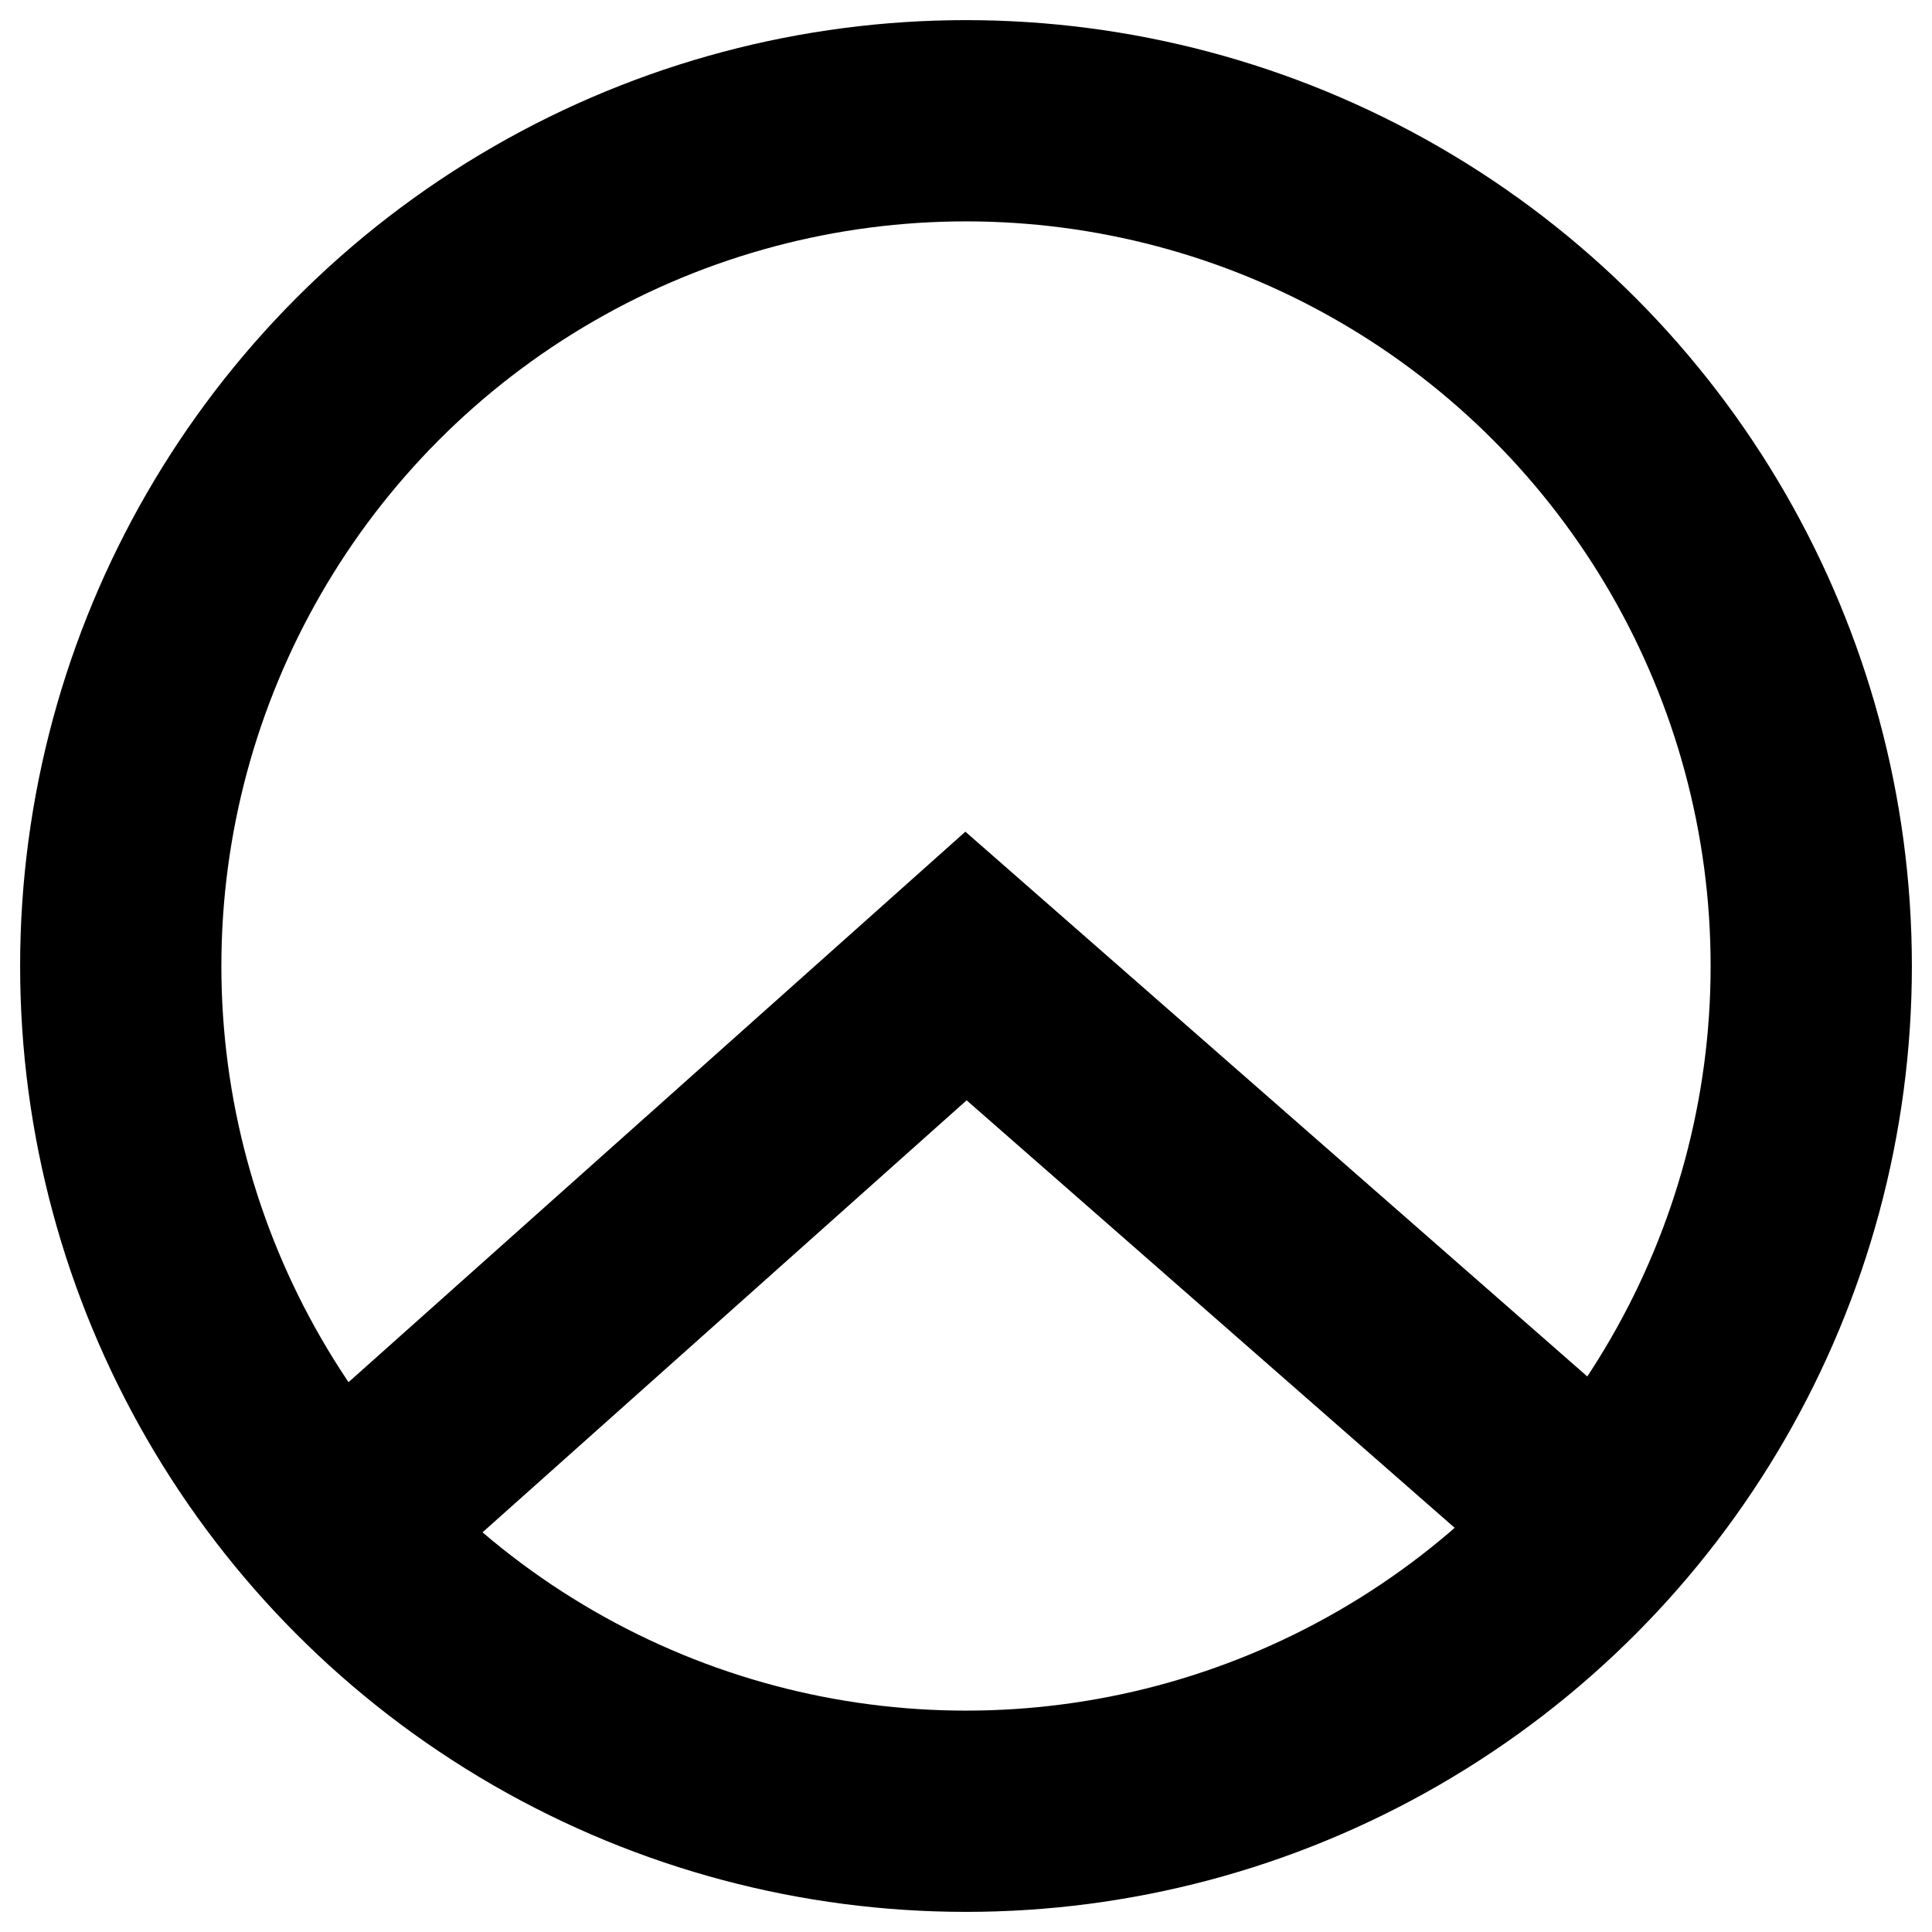 <svg
    className="size-6 mr-2"
    viewBox="0 0 48 48"
    xmlns="http://www.w3.org/2000/svg"
>
    <g
    stroke="none"
    stroke-width="1"
    fill="none"
    fill-rule="evenodd"
    >
    <g stroke="currentColor" stroke-width="5">
        <polyline
        id="Path"
        points="8.57 37.77 24 24 39.72 37.77"
        />
        <circle id="Oval" cx="24" cy="24" r="21" />
    </g>
    </g>
</svg>